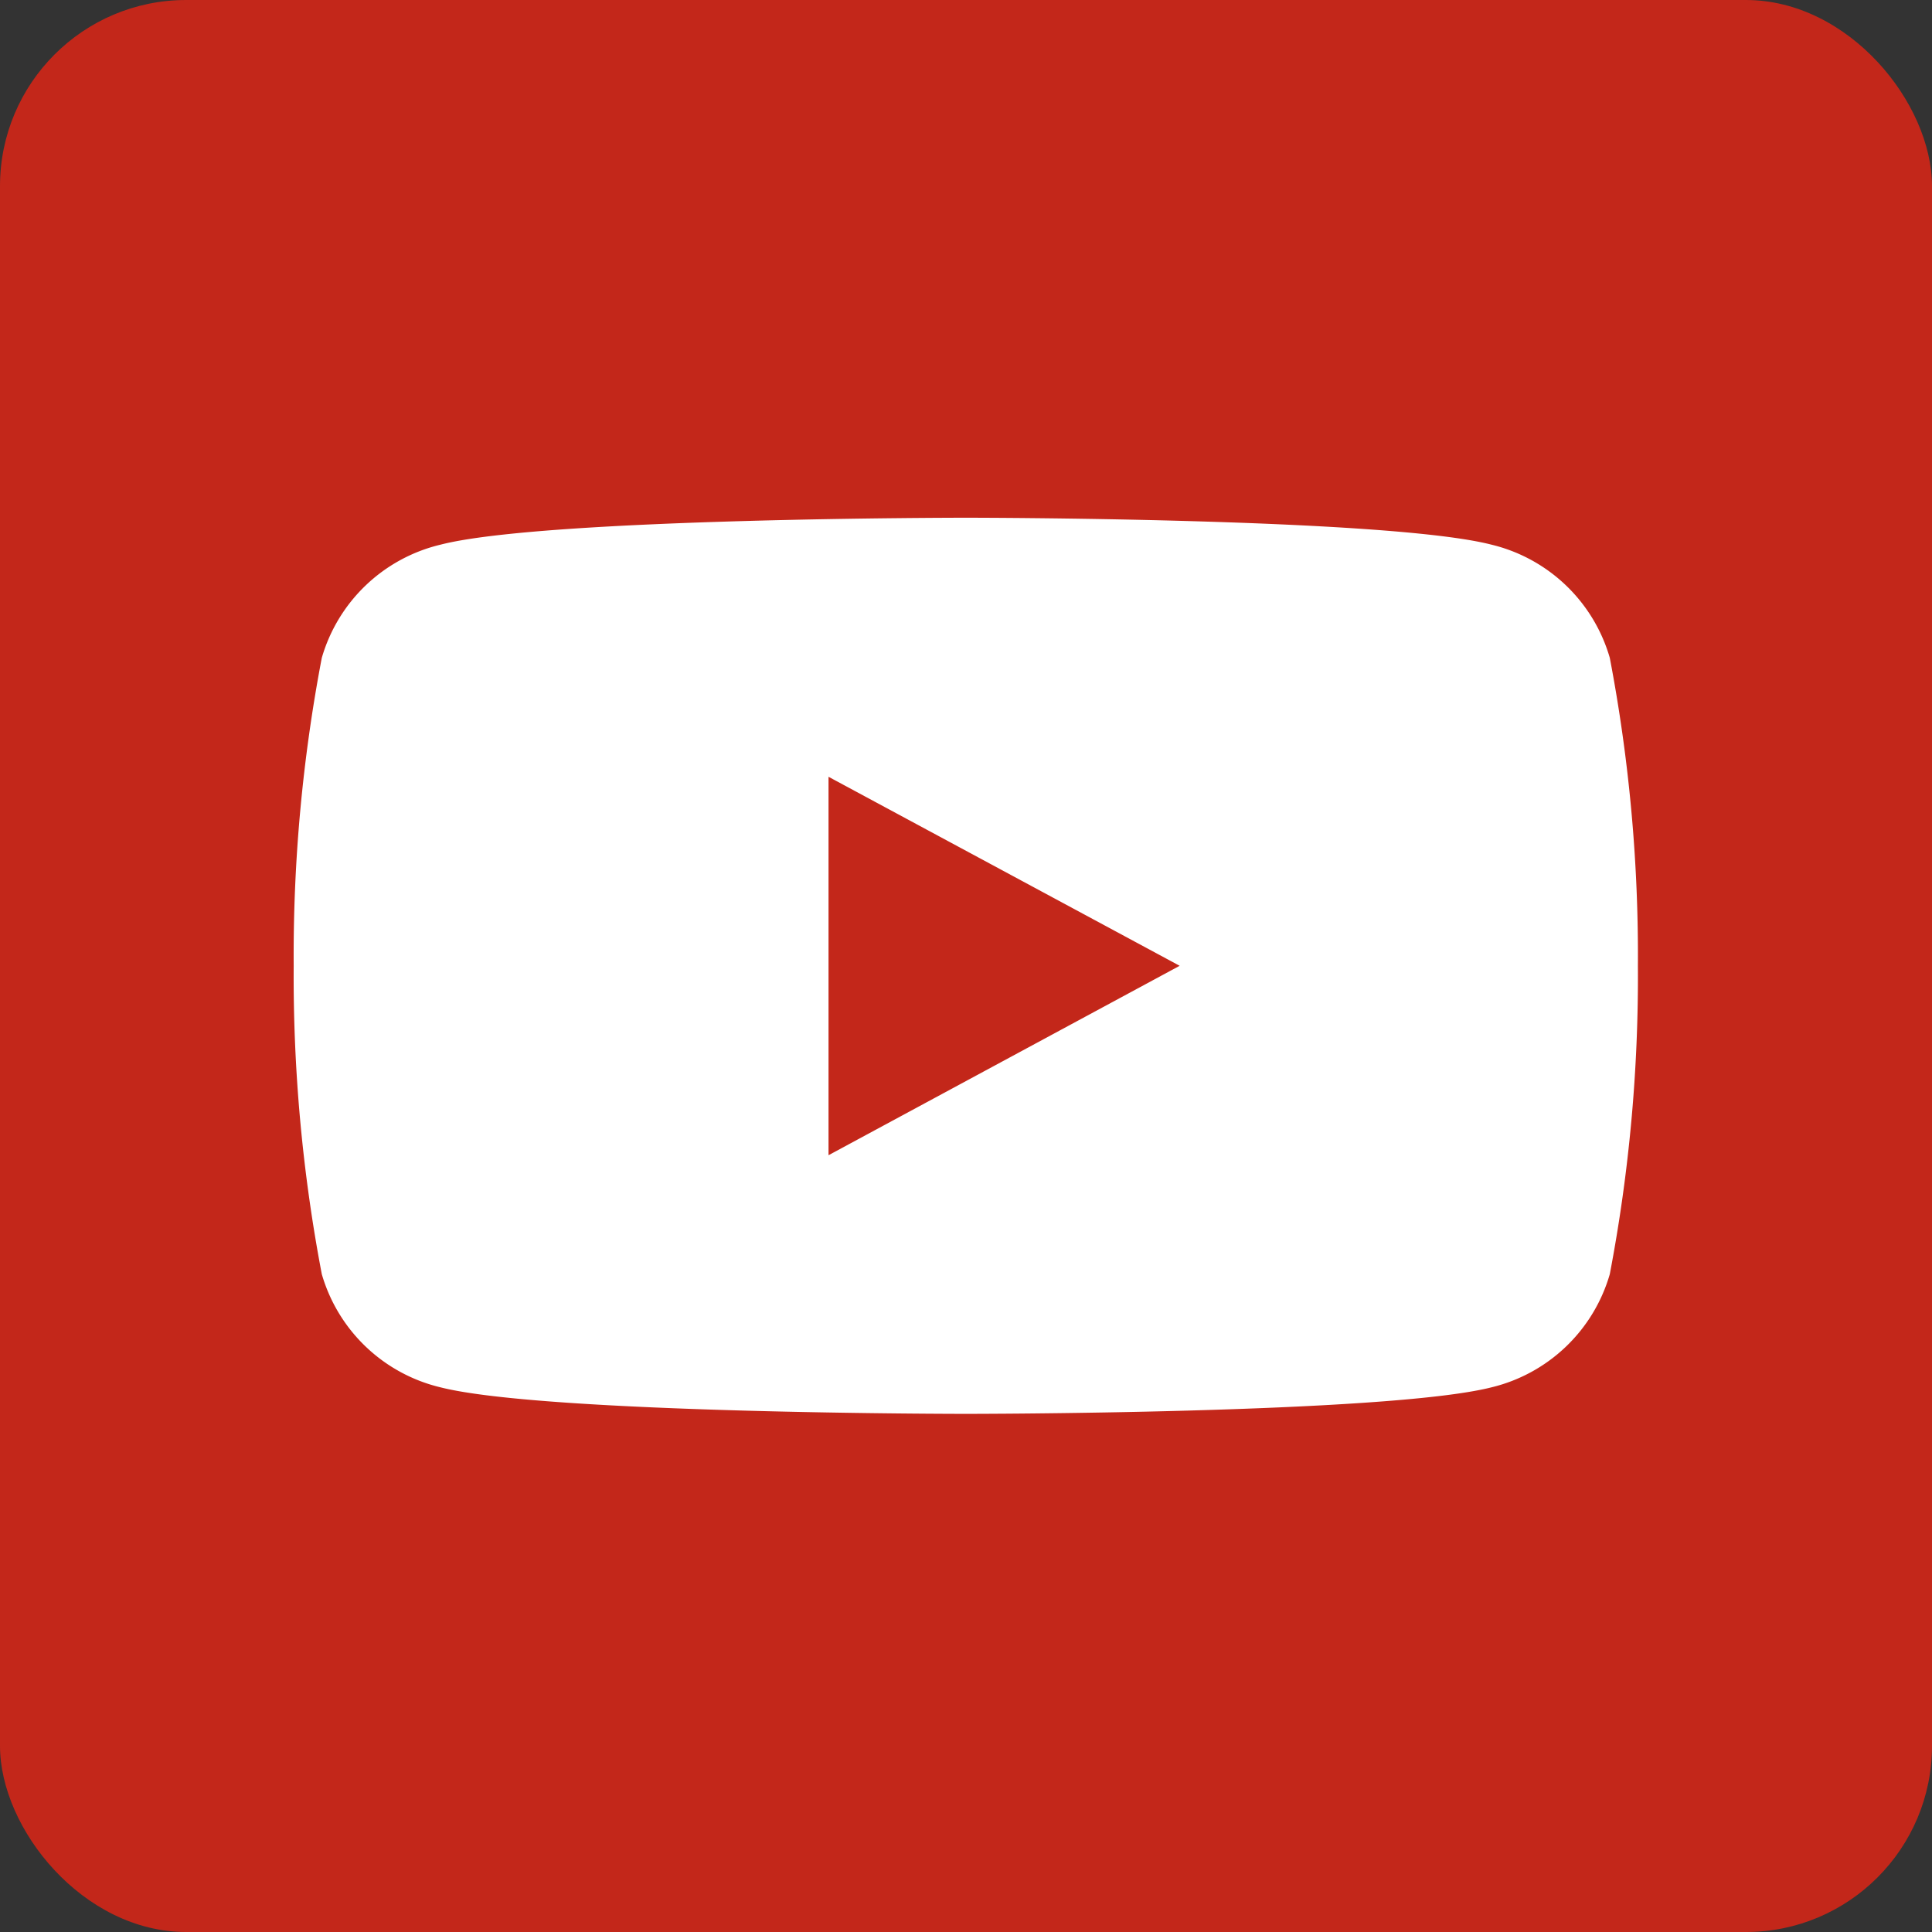 <svg xmlns="http://www.w3.org/2000/svg" viewBox="0 0 47.43 47.43"><rect x="0" y="0" width="47.43" height="47.43" fill="#333333" stroke="none"/><defs><style>.cls-1{fill:#c3271a;}.cls-2{fill:#fff;}</style></defs><title>Ativo 4</title><g id="Camada_2" data-name="Camada 2"><g id="Capa_1" data-name="Capa 1"><rect class="cls-1" width="47.43" height="47.43" rx="4.57"/><path class="cls-2" d="M39.52,16.15a4,4,0,0,0-2.91-2.78c-2.58-.66-12.9-.66-12.9-.66s-10.32,0-12.89.66A4,4,0,0,0,7.9,16.15a38.93,38.93,0,0,0-.69,7.56,39,39,0,0,0,.69,7.57,4,4,0,0,0,2.92,2.78c2.57.65,12.89.65,12.89.65s10.32,0,12.9-.65a4,4,0,0,0,2.91-2.78,39,39,0,0,0,.69-7.57A38.93,38.93,0,0,0,39.52,16.15Z"/><polygon class="cls-1" points="20.34 28.36 20.34 19.07 28.96 23.71 20.34 28.36"/></g></g></svg>